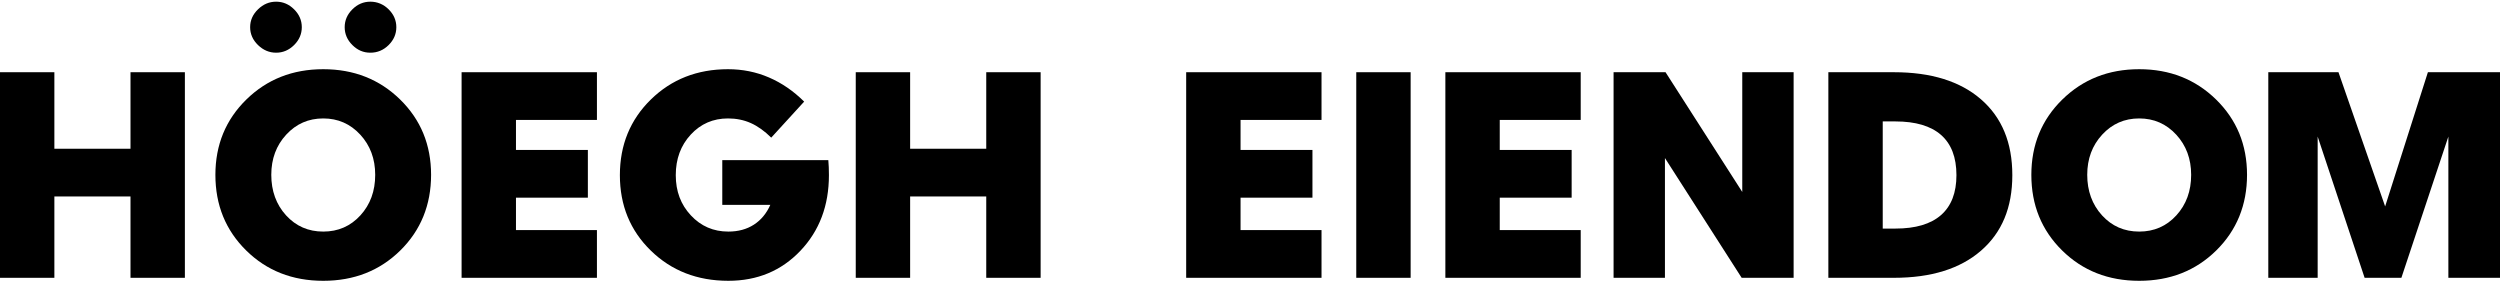 <svg width="354" height="40" viewBox="0 0 354 40" fill="none" xmlns="http://www.w3.org/2000/svg">
<g clip-path="url(#clip0_1370_2)">
<path d="M18.479 10.226V21.062H7.699V10.226H0V39.337H7.699V27.819H18.479V39.337H26.179V10.226H18.479Z" fill="black"/>
<path d="M42.735 3.85C42.735 4.814 42.371 5.656 41.644 6.379C40.916 7.1 40.068 7.462 39.099 7.462C38.13 7.462 37.274 7.1 36.533 6.379C35.79 5.656 35.42 4.813 35.42 3.85C35.42 2.887 35.79 2.043 36.533 1.322C37.274 0.598 38.129 0.238 39.099 0.238C40.069 0.238 40.917 0.599 41.644 1.322C42.371 2.043 42.735 2.887 42.735 3.85Z" fill="black"/>
<path d="M53.129 24.759C53.129 22.493 52.423 20.594 51.011 19.064C49.599 17.534 47.852 16.77 45.771 16.77C43.69 16.77 41.943 17.533 40.531 19.064C39.119 20.594 38.414 22.492 38.414 24.759C38.414 27.026 39.112 28.967 40.509 30.497C41.907 32.027 43.66 32.792 45.771 32.792C47.881 32.792 49.635 32.027 51.033 30.497C52.43 28.967 53.129 27.055 53.129 24.759ZM30.5 24.759C30.5 20.51 31.961 16.954 34.884 14.091C37.807 11.23 41.436 9.799 45.771 9.799C50.106 9.799 53.734 11.23 56.658 14.091C59.581 16.954 61.042 20.509 61.042 24.759C61.042 29.009 59.588 32.608 56.679 35.469C53.77 38.332 50.134 39.762 45.771 39.762C41.408 39.762 37.772 38.332 34.863 35.469C31.954 32.608 30.5 29.038 30.5 24.759Z" fill="black"/>
<path d="M56.121 3.85C56.121 4.814 55.757 5.656 55.03 6.379C54.303 7.1 53.44 7.462 52.442 7.462C51.444 7.462 50.624 7.1 49.897 6.379C49.17 5.656 48.807 4.813 48.807 3.85C48.807 2.887 49.17 2.043 49.897 1.322C50.624 0.598 51.473 0.238 52.442 0.238C53.412 0.238 54.303 0.599 55.03 1.322C55.757 2.043 56.121 2.887 56.121 3.85Z" fill="black"/>
<path d="M65.361 10.226V39.337H84.525V32.579H73.061V27.99H83.241V21.232H73.061V16.982H84.525V10.226H65.361Z" fill="black"/>
<path d="M117.376 24.802C117.376 29.109 116.029 32.679 113.334 35.512C110.639 38.345 107.238 39.761 103.132 39.761C98.74 39.761 95.082 38.338 92.16 35.49C89.236 32.643 87.775 29.081 87.775 24.802C87.775 20.523 89.237 16.955 92.16 14.092C95.082 11.231 98.726 9.799 103.089 9.799C105.142 9.799 107.074 10.189 108.885 10.969C110.696 11.748 112.357 12.888 113.868 14.389L109.205 19.49C108.264 18.555 107.302 17.869 106.319 17.428C105.335 16.989 104.258 16.77 103.088 16.77C100.978 16.77 99.217 17.535 97.806 19.064C96.394 20.594 95.689 22.506 95.689 24.802C95.689 27.098 96.401 28.967 97.827 30.497C99.253 32.027 101.02 32.792 103.131 32.792C104.528 32.792 105.733 32.467 106.746 31.815C107.758 31.163 108.535 30.228 109.077 29.01H102.275V22.678H117.29C117.318 22.904 117.339 23.238 117.354 23.676C117.369 24.116 117.376 24.491 117.376 24.802Z" fill="black"/>
<path d="M139.653 10.226V21.062H128.875V10.226H121.174V39.337H128.875V27.819H139.653V39.337H147.353V10.226H139.653Z" fill="black"/>
<path d="M167.963 10.226V39.337H187.127V32.579H175.662V27.99H185.843V21.232H175.662V16.982H187.127V10.226H167.963Z" fill="black"/>
<path d="M199.746 10.226H192.047V39.337H199.746V10.226Z" fill="black"/>
<path d="M204.664 10.226V39.337H223.828V32.579H212.364V27.99H222.545V21.232H212.364V16.982H223.828V10.226H204.664Z" fill="black"/>
<path d="M246.705 10.226V27.182L235.84 10.226H228.482V39.337H235.755V22.379L246.62 39.337H253.977V10.226H246.705Z" fill="black"/>
<path d="M277.032 24.802C277.032 22.28 276.304 20.382 274.851 19.106C273.396 17.831 271.243 17.194 268.391 17.194H266.595V32.366H268.391C271.243 32.366 273.396 31.729 274.851 30.453C276.304 29.178 277.032 27.294 277.032 24.8M268.177 39.335H258.895V10.226H268.177C273.453 10.226 277.566 11.508 280.518 14.072C283.47 16.636 284.945 20.213 284.945 24.802C284.945 29.391 283.47 32.926 280.518 35.49C277.566 38.056 273.453 39.337 268.177 39.337" fill="black"/>
<path d="M310.268 24.759C310.268 22.493 309.562 20.594 308.151 19.064C306.739 17.534 304.992 16.77 302.91 16.77C300.828 16.77 299.082 17.533 297.67 19.064C296.259 20.594 295.552 22.492 295.552 24.759C295.552 27.026 296.251 28.967 297.649 30.497C299.046 32.027 300.799 32.792 302.91 32.792C305.02 32.792 306.774 32.027 308.171 30.497C309.568 28.967 310.268 27.055 310.268 24.759ZM287.639 24.759C287.639 20.51 289.1 16.954 292.024 14.091C294.946 11.23 298.575 9.799 302.909 9.799C307.243 9.799 310.872 11.23 313.796 14.091C316.719 16.954 318.18 20.509 318.18 24.759C318.18 29.009 316.726 32.608 313.817 35.469C310.909 38.332 307.273 39.762 302.909 39.762C298.545 39.762 294.91 38.332 292.002 35.469C289.093 32.608 287.639 29.038 287.639 24.759Z" fill="black"/>
<path d="M328.181 19.339V39.337H321.191V10.226H331.127L337.736 29.23L343.79 10.226H354V39.337H346.689V19.339L340.036 39.337H334.829L328.181 19.339Z" fill="black"/>
</g>
<defs>
<clipPath id="clip0_1370_2">
<rect width="354" height="40" fill="white"/>
</clipPath>
</defs>
</svg>
